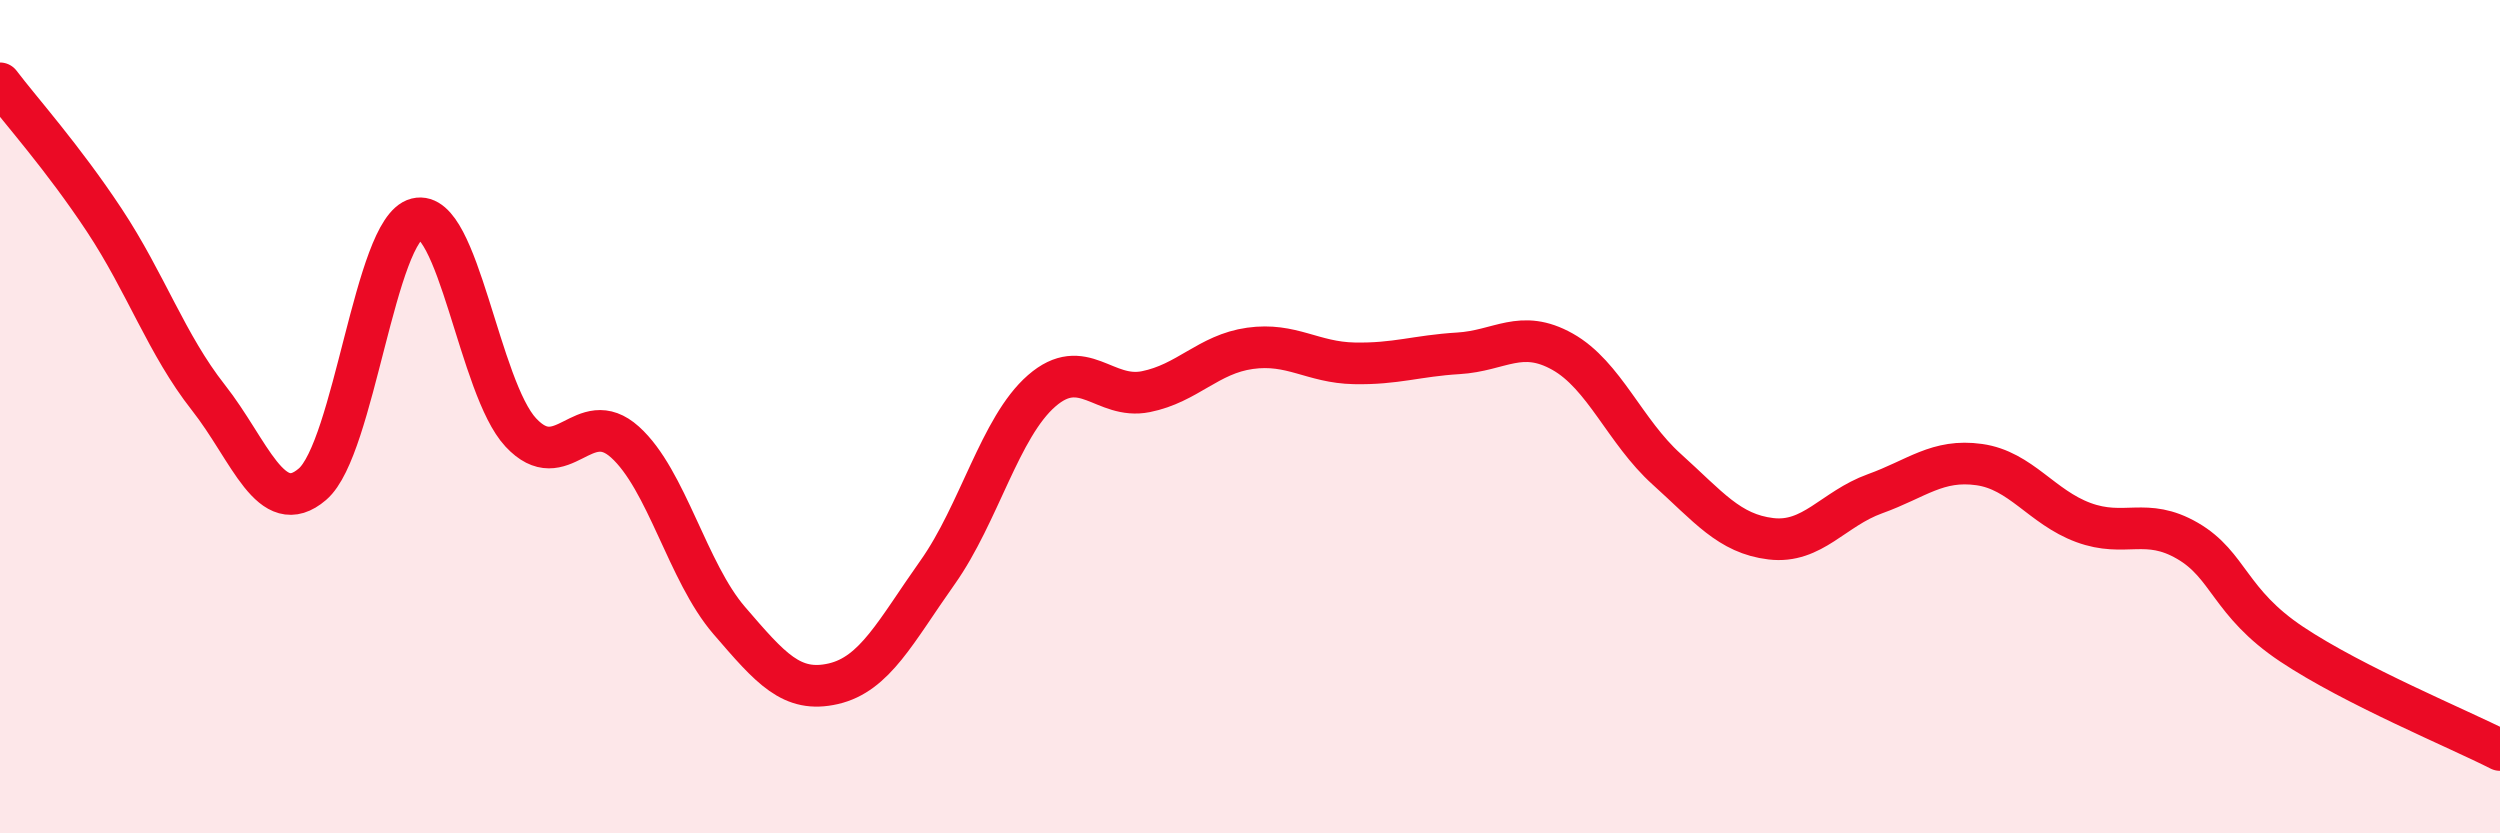 
    <svg width="60" height="20" viewBox="0 0 60 20" xmlns="http://www.w3.org/2000/svg">
      <path
        d="M 0,2 C 0.5,2.66 1.5,3.77 2.5,5.28 C 3.5,6.79 4,8.27 5,9.54 C 6,10.81 6.5,12.48 7.5,11.62 C 8.5,10.76 9,5.5 10,5.25 C 11,5 11.5,9.31 12.5,10.38 C 13.5,11.45 14,9.71 15,10.61 C 16,11.51 16.5,13.73 17.5,14.89 C 18.5,16.05 19,16.64 20,16.41 C 21,16.18 21.5,15.15 22.5,13.74 C 23.5,12.33 24,10.25 25,9.38 C 26,8.51 26.5,9.6 27.5,9.4 C 28.5,9.2 29,8.5 30,8.36 C 31,8.22 31.5,8.7 32.5,8.72 C 33.5,8.74 34,8.54 35,8.48 C 36,8.42 36.5,7.88 37.5,8.44 C 38.5,9 39,10.36 40,11.26 C 41,12.16 41.5,12.81 42.5,12.93 C 43.5,13.05 44,12.21 45,11.85 C 46,11.49 46.5,11.01 47.5,11.15 C 48.5,11.29 49,12.17 50,12.54 C 51,12.91 51.5,12.4 52.5,12.98 C 53.5,13.56 53.5,14.46 55,15.46 C 56.5,16.46 59,17.49 60,18L60 20L0 20Z"
        fill="#EB0A25"
        opacity="0.1"
        stroke-linecap="round"
        stroke-linejoin="round"
      />
      <path
        d="M 0,2 C 0.5,2.66 1.5,3.77 2.5,5.28 C 3.5,6.79 4,8.27 5,9.54 C 6,10.81 6.5,12.48 7.5,11.62 C 8.5,10.76 9,5.5 10,5.25 C 11,5 11.5,9.31 12.5,10.38 C 13.5,11.45 14,9.71 15,10.61 C 16,11.51 16.5,13.73 17.5,14.89 C 18.5,16.05 19,16.64 20,16.41 C 21,16.18 21.5,15.15 22.5,13.74 C 23.5,12.33 24,10.25 25,9.38 C 26,8.51 26.5,9.6 27.5,9.4 C 28.5,9.2 29,8.5 30,8.36 C 31,8.22 31.5,8.7 32.5,8.72 C 33.5,8.74 34,8.54 35,8.48 C 36,8.42 36.5,7.88 37.5,8.44 C 38.5,9 39,10.36 40,11.26 C 41,12.16 41.5,12.81 42.5,12.93 C 43.5,13.05 44,12.21 45,11.85 C 46,11.49 46.5,11.01 47.5,11.15 C 48.5,11.29 49,12.17 50,12.54 C 51,12.91 51.5,12.4 52.5,12.98 C 53.5,13.56 53.5,14.46 55,15.46 C 56.5,16.46 59,17.49 60,18"
        stroke="#EB0A25"
        stroke-width="1"
        fill="none"
        stroke-linecap="round"
        stroke-linejoin="round"
      />
    </svg>
  